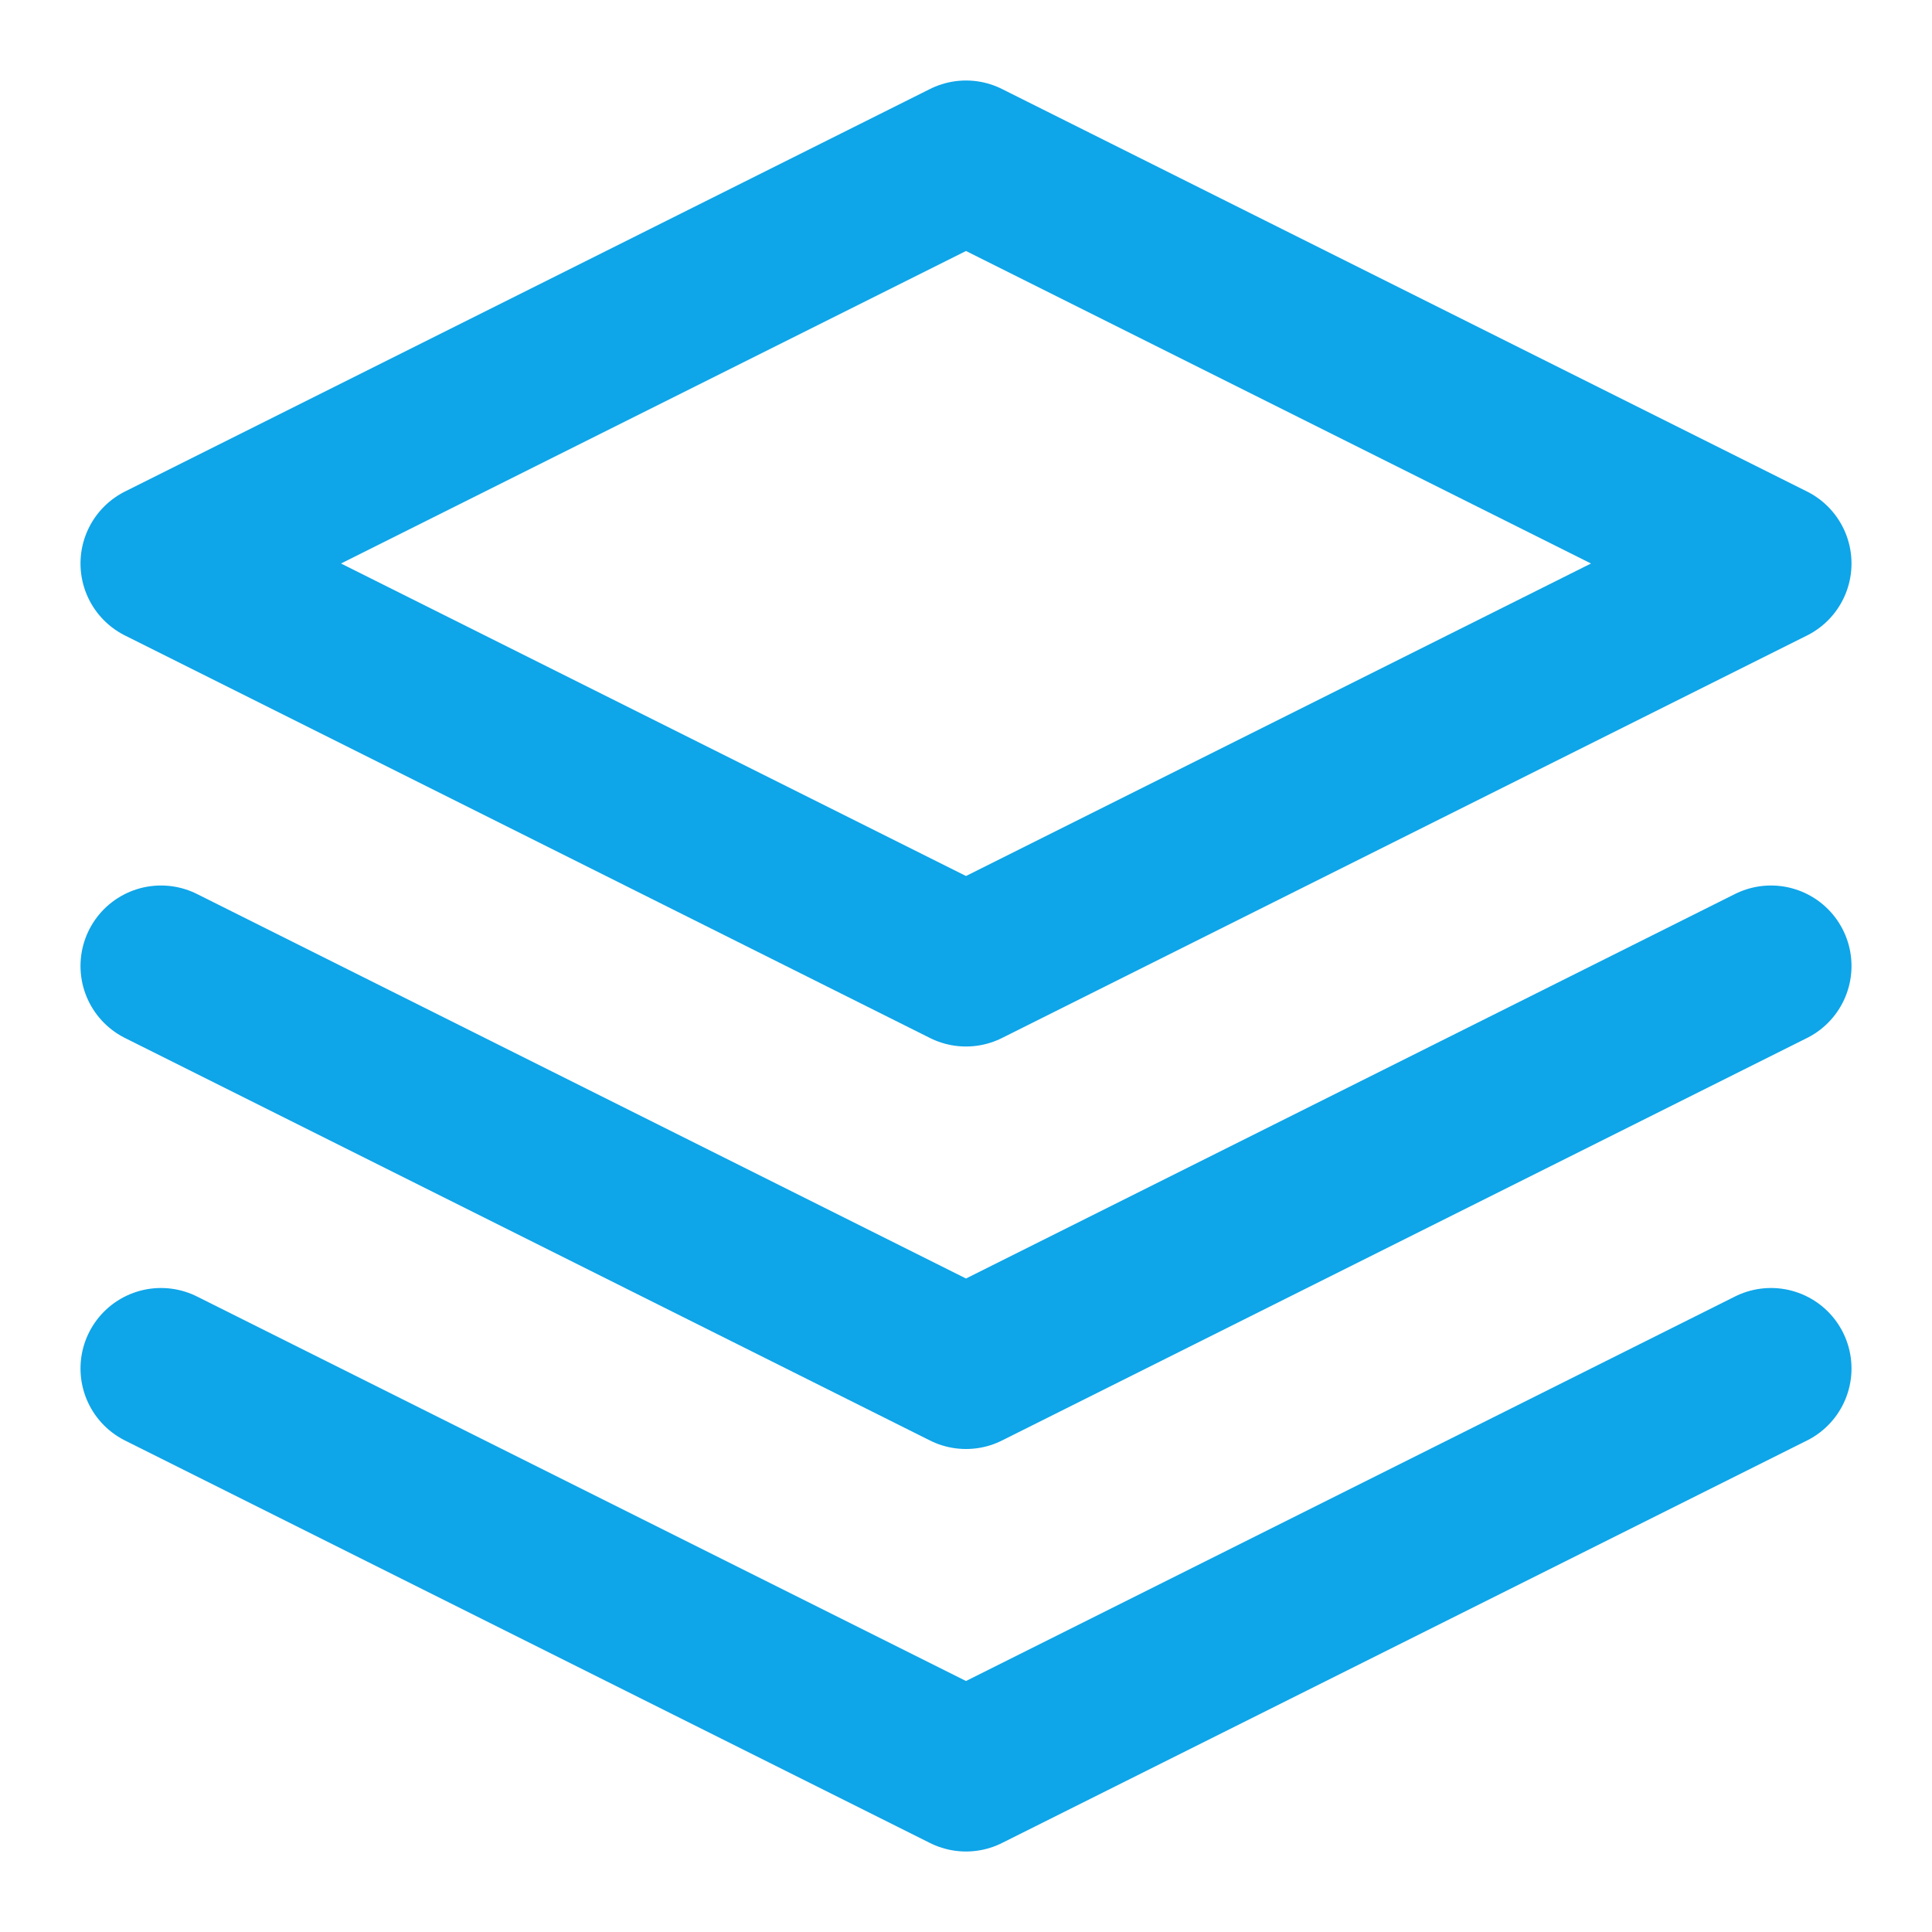 <svg width="28" height="28" viewBox="0 0 24 24" fill="none" xmlns="http://www.w3.org/2000/svg" aria-label="BauhofPro Logo">
  <path d="M12 2L2 7l10 5 10-5-10-5zM2 17l10 5 10-5M2 12l10 5 10-5" stroke="#0ea5e9" stroke-width="2" stroke-linecap="round" stroke-linejoin="round"></path>
</svg>